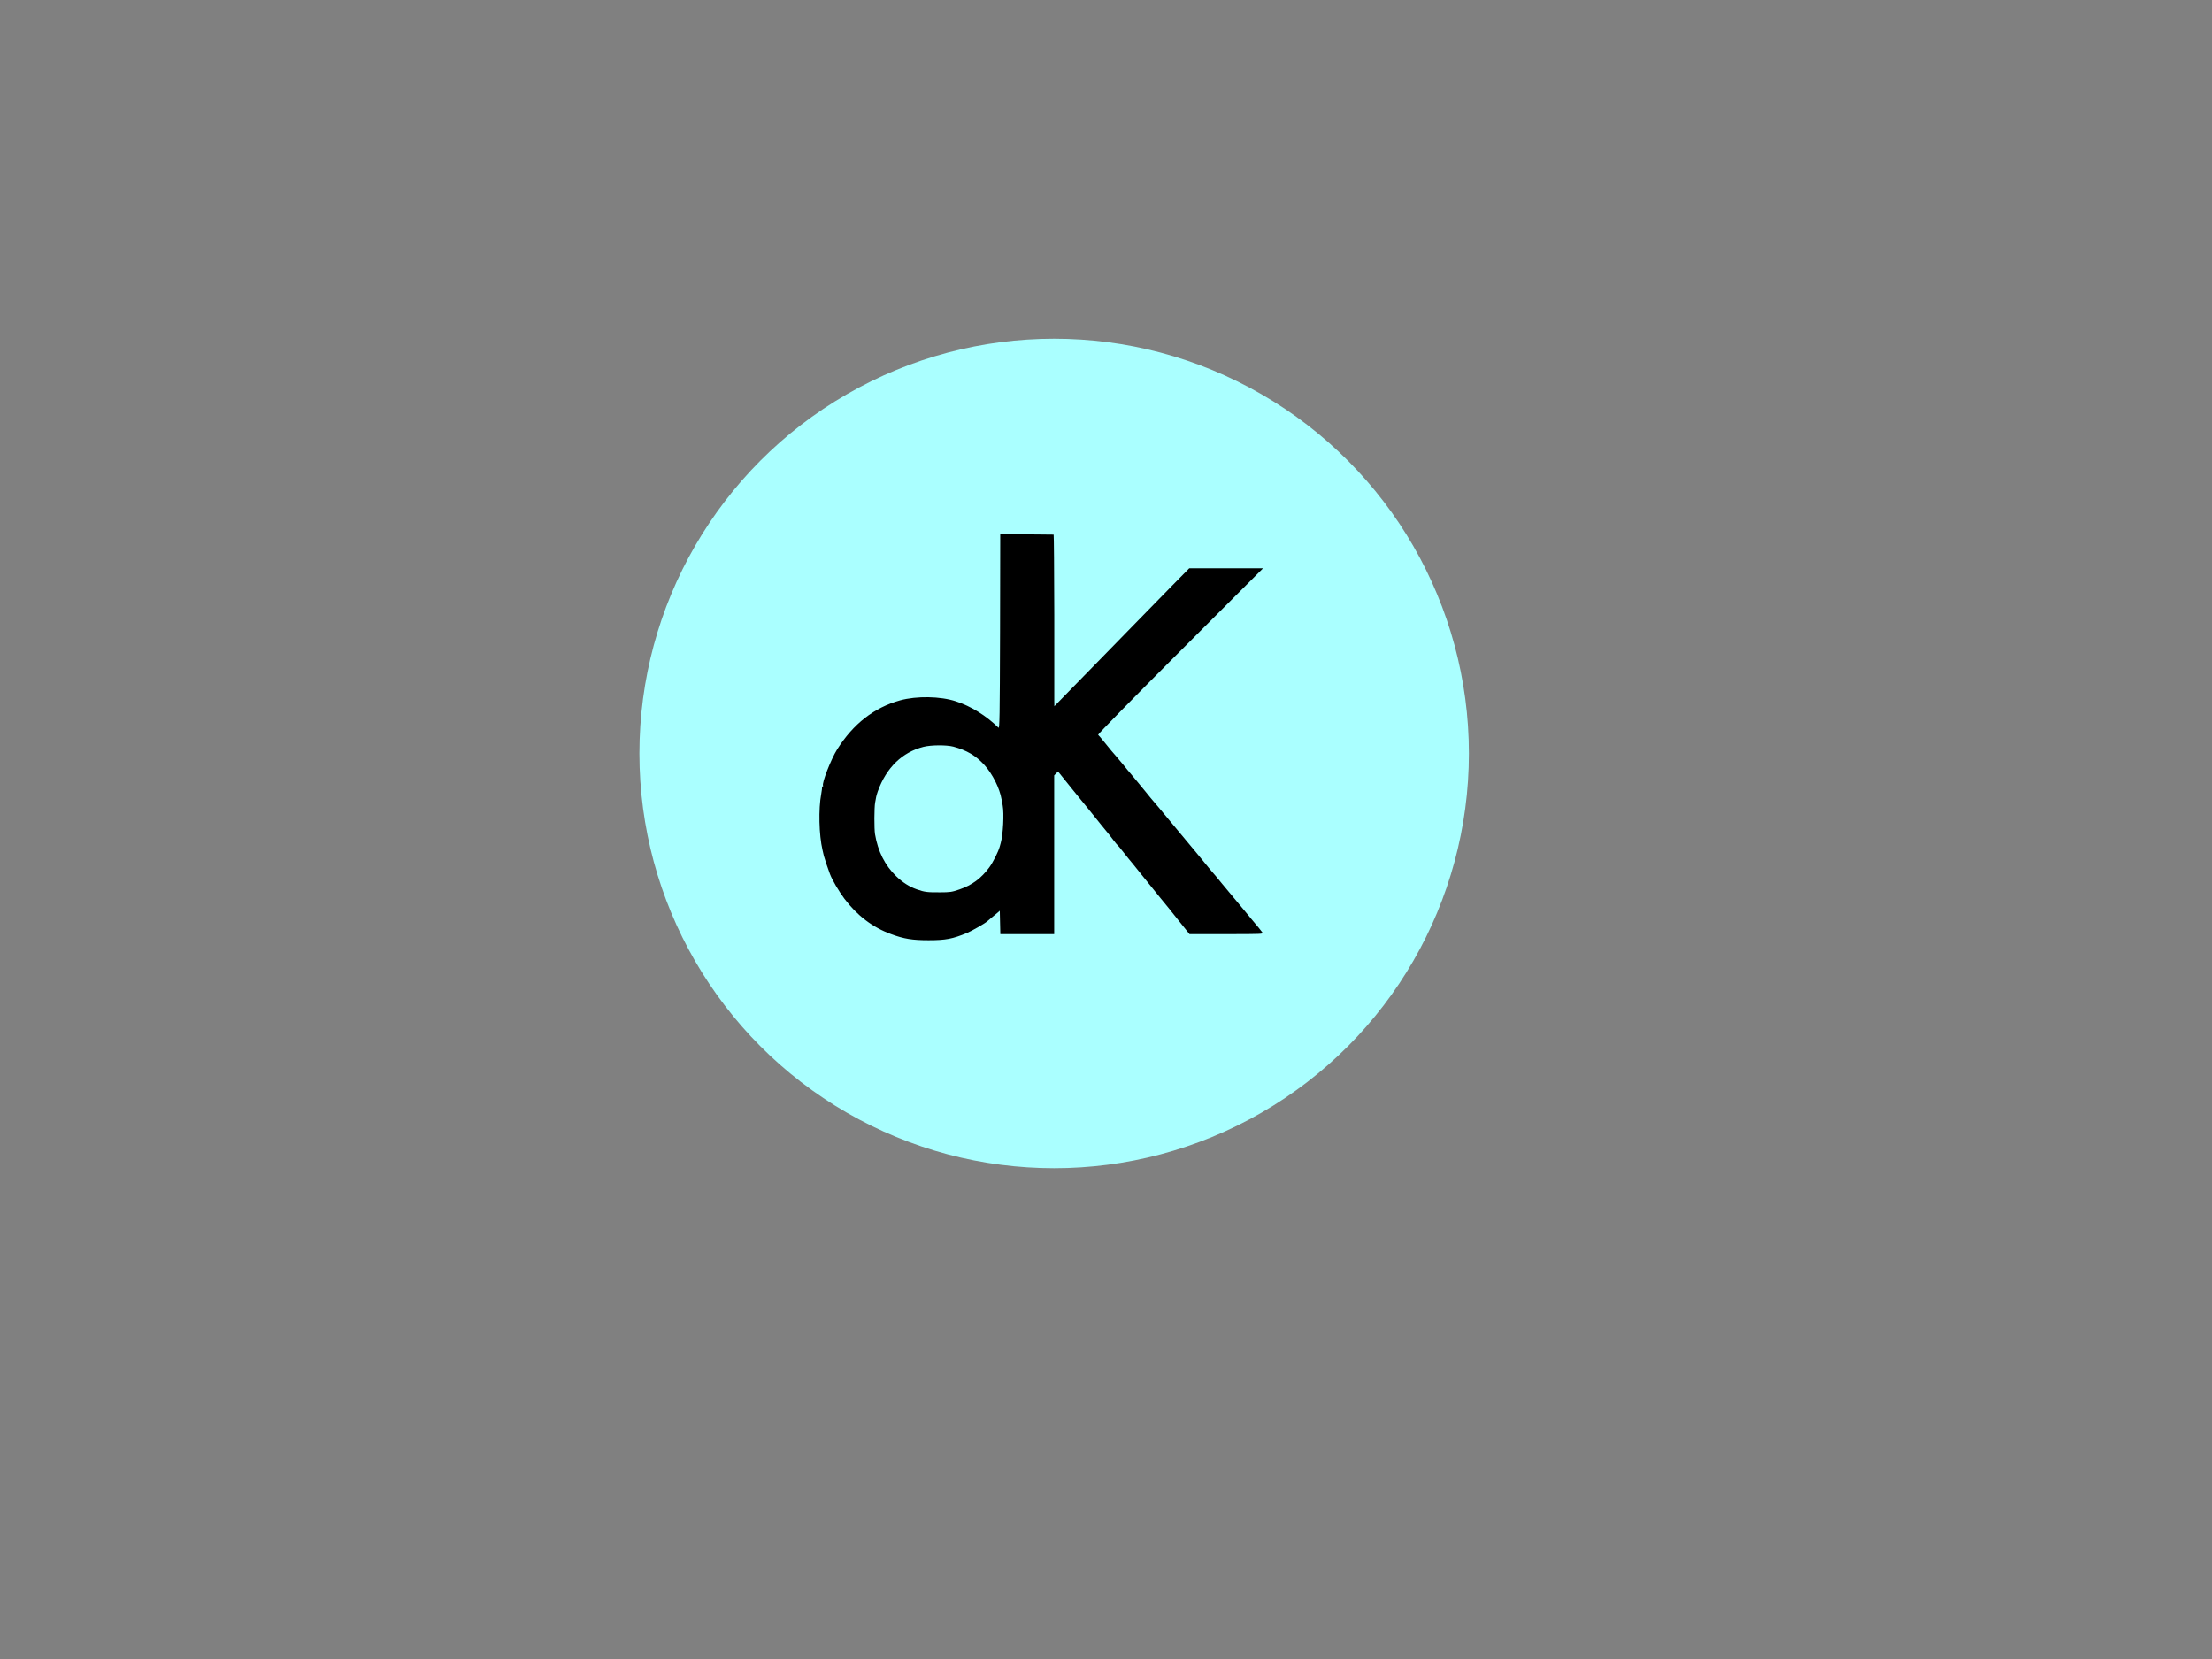<?xml version="1.0"?><svg width="640" height="480" xmlns="http://www.w3.org/2000/svg" xmlns:xlink="http://www.w3.org/1999/xlink">
 <rect width="100%" height="100%" fill="#808080" stroke="none"/>
 <!-- Created with SVG-edit - http://svg-edit.googlecode.com/ -->
 <g>
  <title>Layer 1</title>
  <defs>
   <symbol viewBox="0 0 600 491" preserveAspectRatio="xMidYMid meet" id="svg_3">
    <g id="svg_1" transform="translate(0,491) scale(0.1,-0.1)" fill="#000000">
     <path id="svg_2" d="m2488,3586c-3,-959 -5,-1078 -18,-1065c-135,133 -306,239 -471,292c-172,57 -437,61 -619,11c-288,-80 -519,-260 -698,-544c-69,-110 -172,-376 -156,-402c3,-4 0,-8 -6,-8c-6,0 -9,-3 -6,-8c2,-4 -1,-38 -8,-74c-32,-168 -25,-456 14,-623c6,-27 13,-57 15,-65c4,-19 49,-154 67,-200c25,-67 100,-194 160,-274c142,-188 313,-318 518,-393c142,-53 238,-68 415,-68c191,0 267,15 427,81c54,23 200,106 224,129c7,5 29,24 50,42c22,17 50,41 64,53l25,22l3,-130l3,-129l298,0l299,0l0,880l0,879l21,22l22,21l17,-21c82,-103 258,-320 262,-324c3,-3 23,-27 45,-55c22,-27 44,-55 50,-62c14,-17 20,-24 103,-128c40,-49 81,-99 90,-110c9,-11 32,-40 50,-65c19,-25 39,-49 46,-55c6,-5 27,-30 46,-55c43,-55 62,-79 75,-94c6,-6 76,-92 155,-191c79,-99 168,-209 198,-245c79,-96 77,-93 203,-251l117,-146l411,0c386,0 410,1 398,17c-12,17 -63,80 -127,155c-19,23 -51,61 -70,85c-19,24 -40,48 -45,54c-6,6 -42,49 -80,96c-38,47 -74,90 -80,96c-5,6 -26,30 -45,54c-40,50 -102,124 -134,160c-12,14 -51,61 -86,105c-36,44 -67,82 -70,85c-3,3 -48,57 -100,120c-52,63 -97,117 -100,120c-4,4 -96,115 -215,259c-11,13 -27,32 -35,41c-8,9 -33,38 -55,65c-22,28 -47,59 -57,70c-9,11 -44,54 -78,95c-34,41 -71,86 -83,100c-13,14 -52,61 -87,105c-36,43 -72,86 -80,95c-25,27 -62,72 -125,150c-33,41 -64,78 -70,82c-6,4 391,409 909,927l919,919l-409,0l-409,0l-190,-193c-104,-106 -302,-309 -440,-450c-137,-141 -299,-307 -360,-369c-60,-61 -199,-203 -307,-314l-198,-203l-1,63c0,35 0,462 0,951c-1,488 -4,888 -7,888c-4,1 -139,2 -299,3l-293,2l-2,-1080zm-518,-1275c149,-40 250,-100 344,-203c90,-99 170,-258 191,-383c4,-22 9,-51 12,-65c17,-90 5,-322 -21,-415c-2,-5 -7,-23 -11,-40c-16,-59 -74,-174 -116,-232c-90,-122 -191,-197 -331,-245c-84,-29 -105,-32 -218,-32c-139,-1 -170,3 -255,33c-83,29 -158,77 -229,146c-124,120 -202,275 -234,465c-10,61 -9,294 1,350c5,25 10,54 12,65c2,11 10,38 18,61c95,263 270,433 507,493c85,21 253,22 330,2z"/>
    </g>
   </symbol>
  </defs>
  <ellipse fill="#aaffff" stroke="null" stroke-width="null" stroke-dasharray="null" stroke-linejoin="null" stroke-linecap="null" cx="305" cy="218" rx="120" ry="120" id="svg_5"/>
  <use id="svg_4" xlink:href="#svg_3" transform="matrix(0.267 0 0 0.267 0 0)" y="555" x="813.75" fill="#ffffff"/>
 </g>
</svg>
